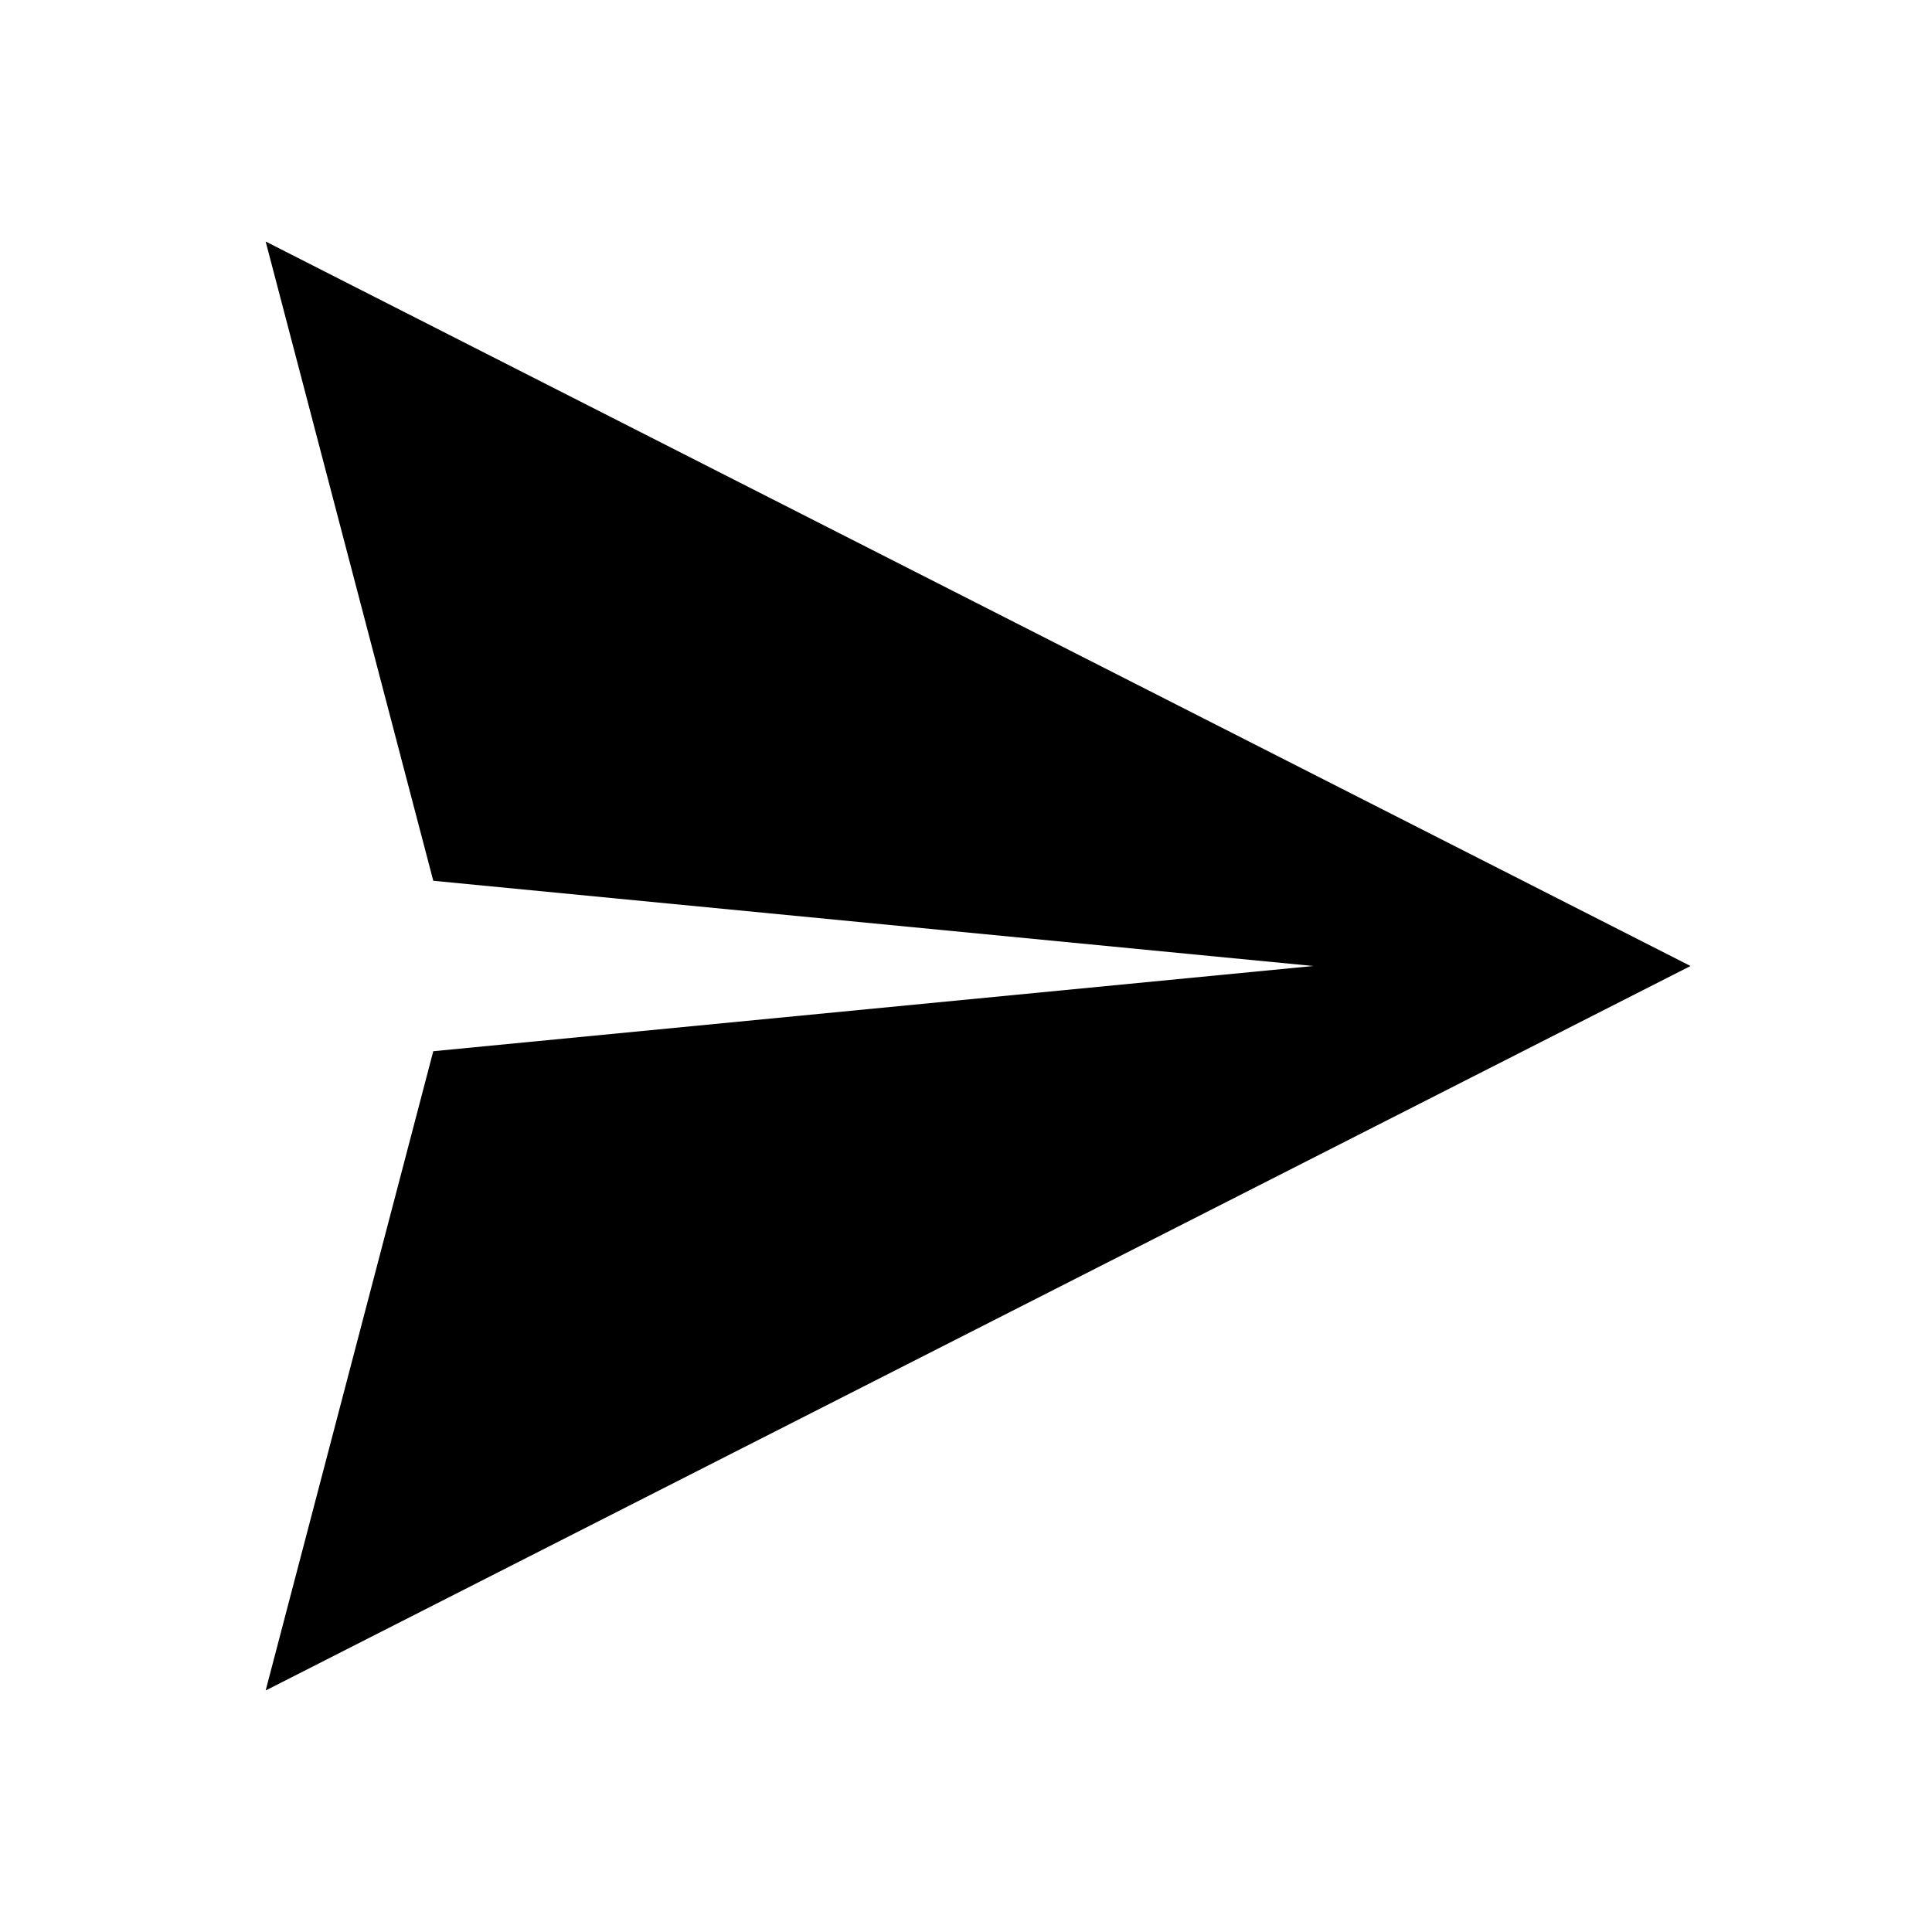 <?xml version="1.0" encoding="UTF-8"?>
<svg width="80px" height="80px" viewBox="0 0 80 80" version="1.1" xmlns="http://www.w3.org/2000/svg" xmlns:xlink="http://www.w3.org/1999/xlink">
    <!-- Generator: Sketch 60 (88103) - https://sketch.com -->
    <title>enviar_factura</title>
    <desc>Created with Sketch.</desc>
    <g id="Page-1" stroke="none" stroke-width="1" fill="none" fill-rule="evenodd">
        <g id="enviar_factura">
            <rect id="Rectangle" fill="#FFFFFF" x="0" y="0" width="80" height="80"></rect>
            <polygon id="Path" fill="#000000" points="70 40 11 10 17.941 36.471 54.382 40 17.941 43.529 11 70"></polygon>
        </g>
    </g>
</svg><!--rss params start selur eriWtaF 3209872534fwcs_deps:::___:::unknowndepsrss params end selur eriWtaF 32474893457-->